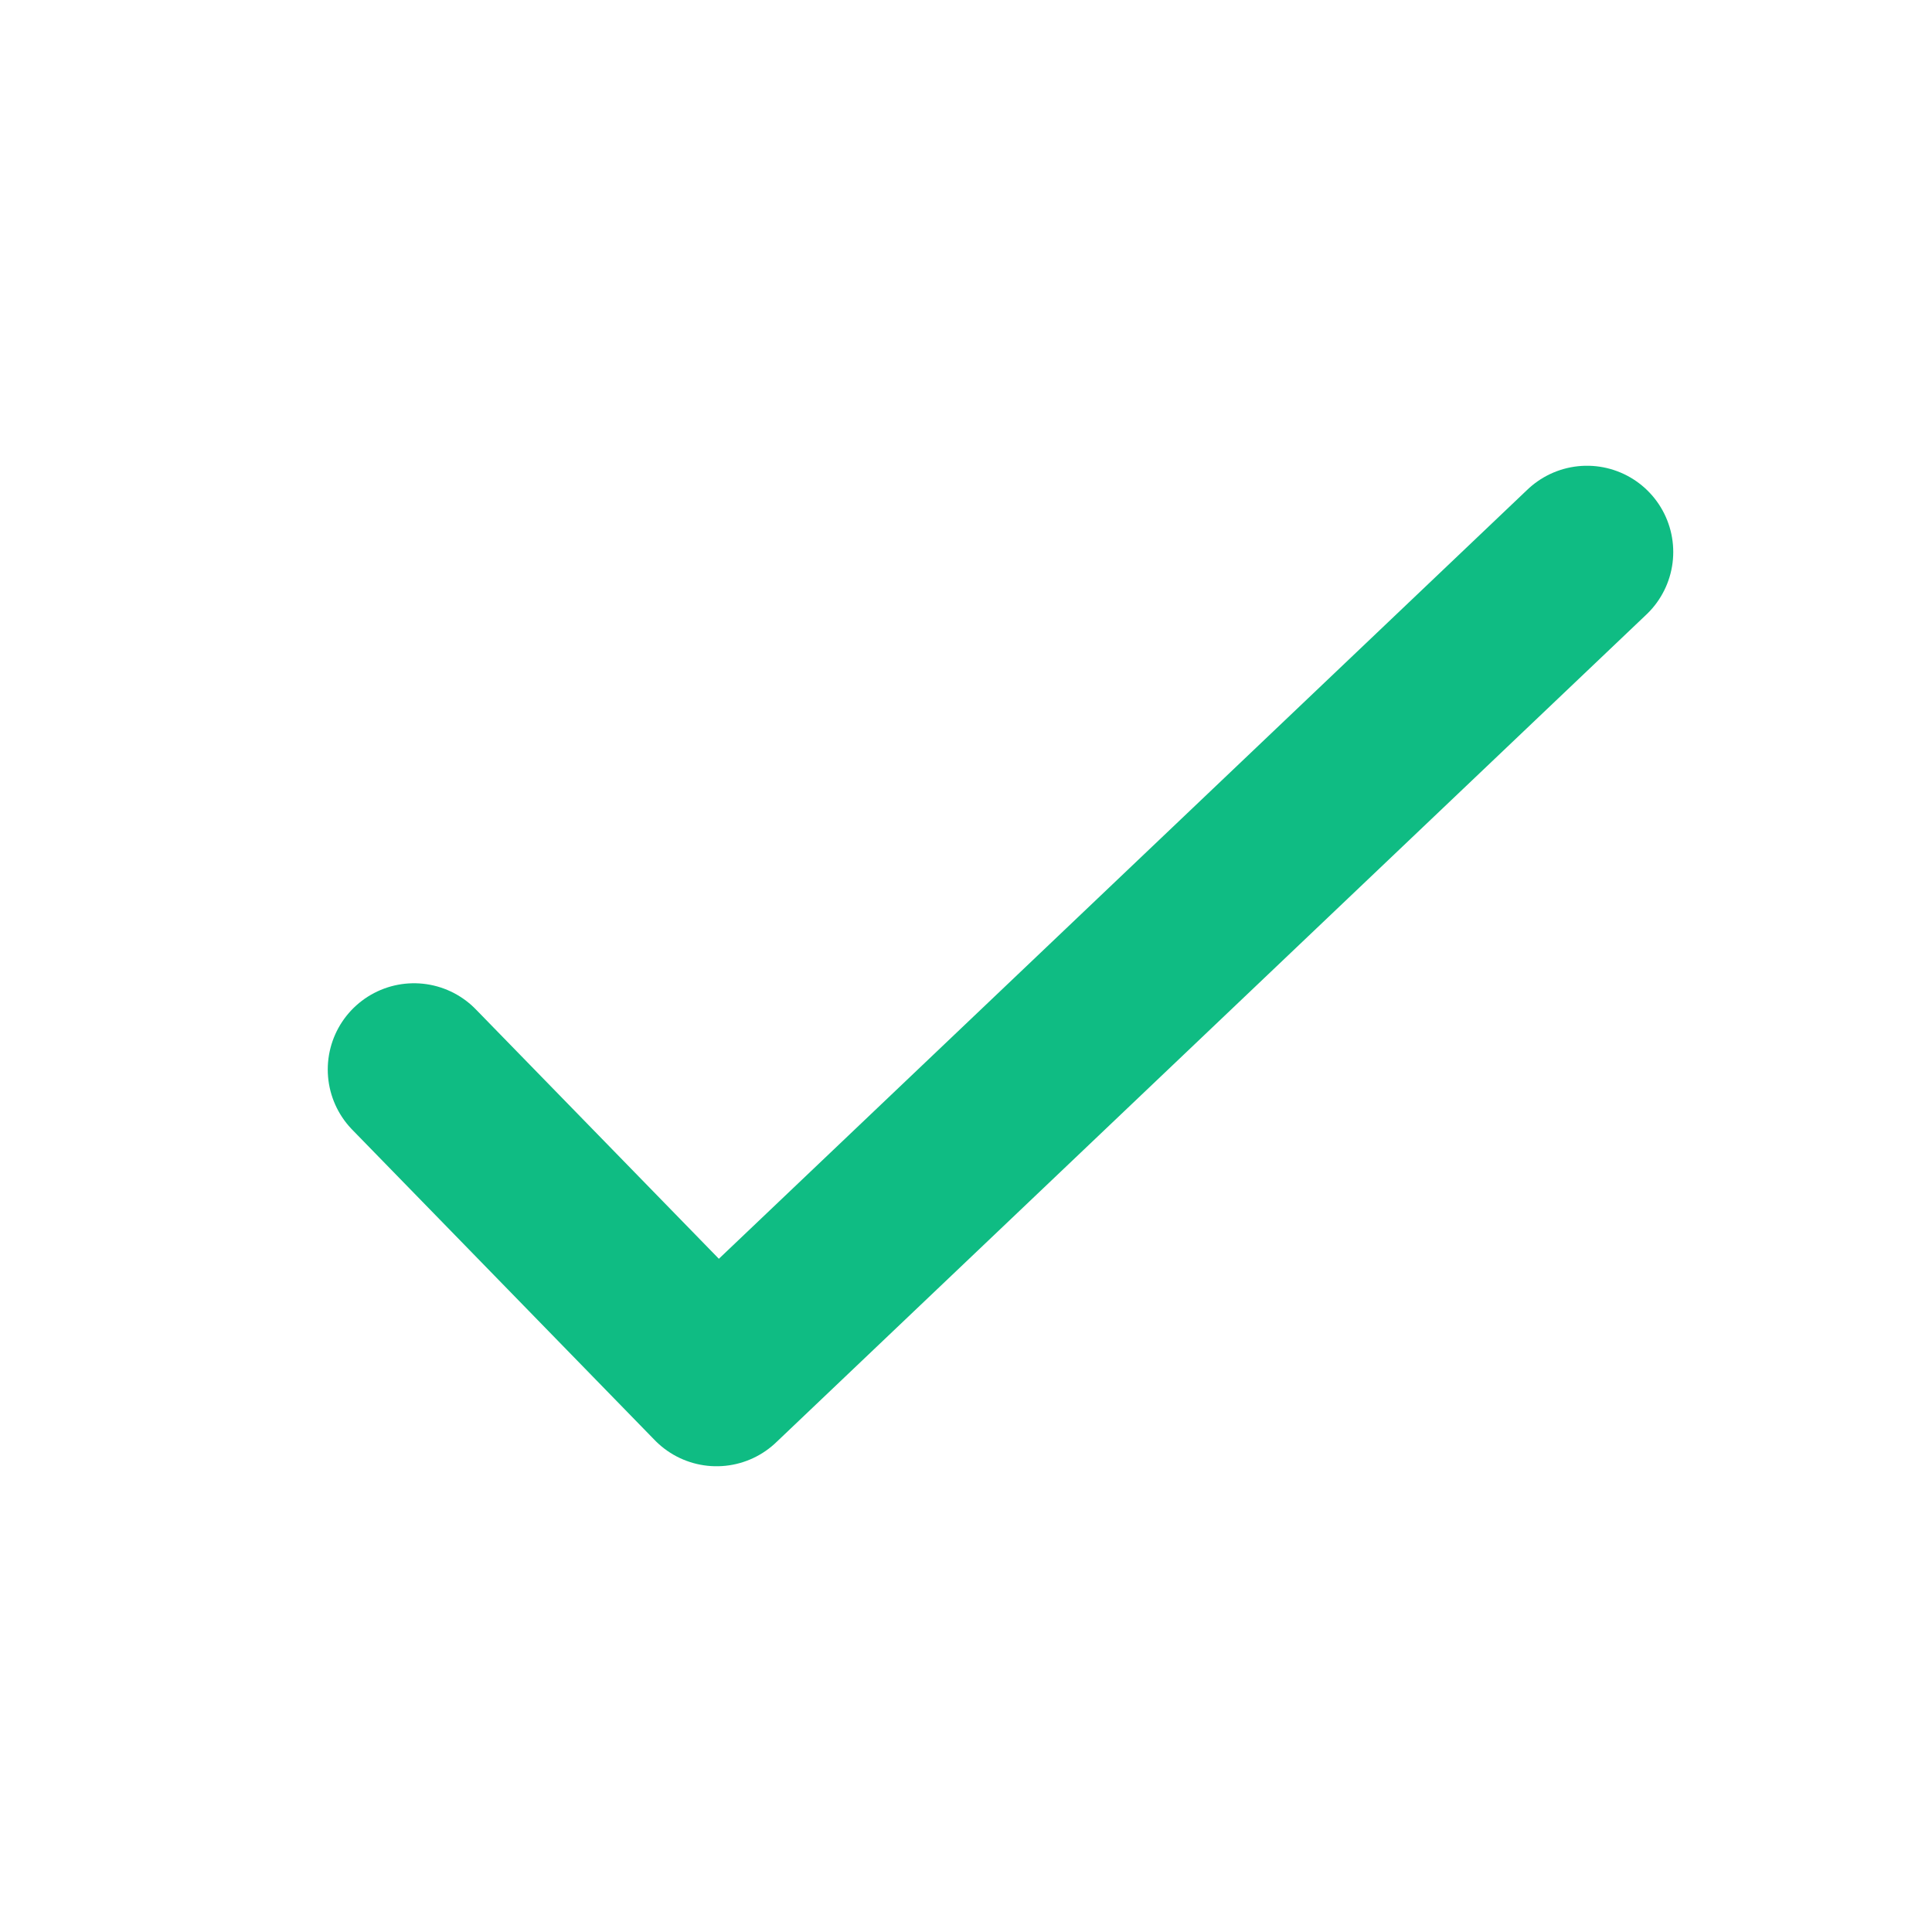 <svg width="28" height="28" viewBox="0 0 28 28" fill="none" xmlns="http://www.w3.org/2000/svg">
<path d="M6 15.5L10.385 20L23 8" stroke="#0FBC83" stroke-width="2.5" stroke-linecap="round" stroke-linejoin="round"/>
</svg>
